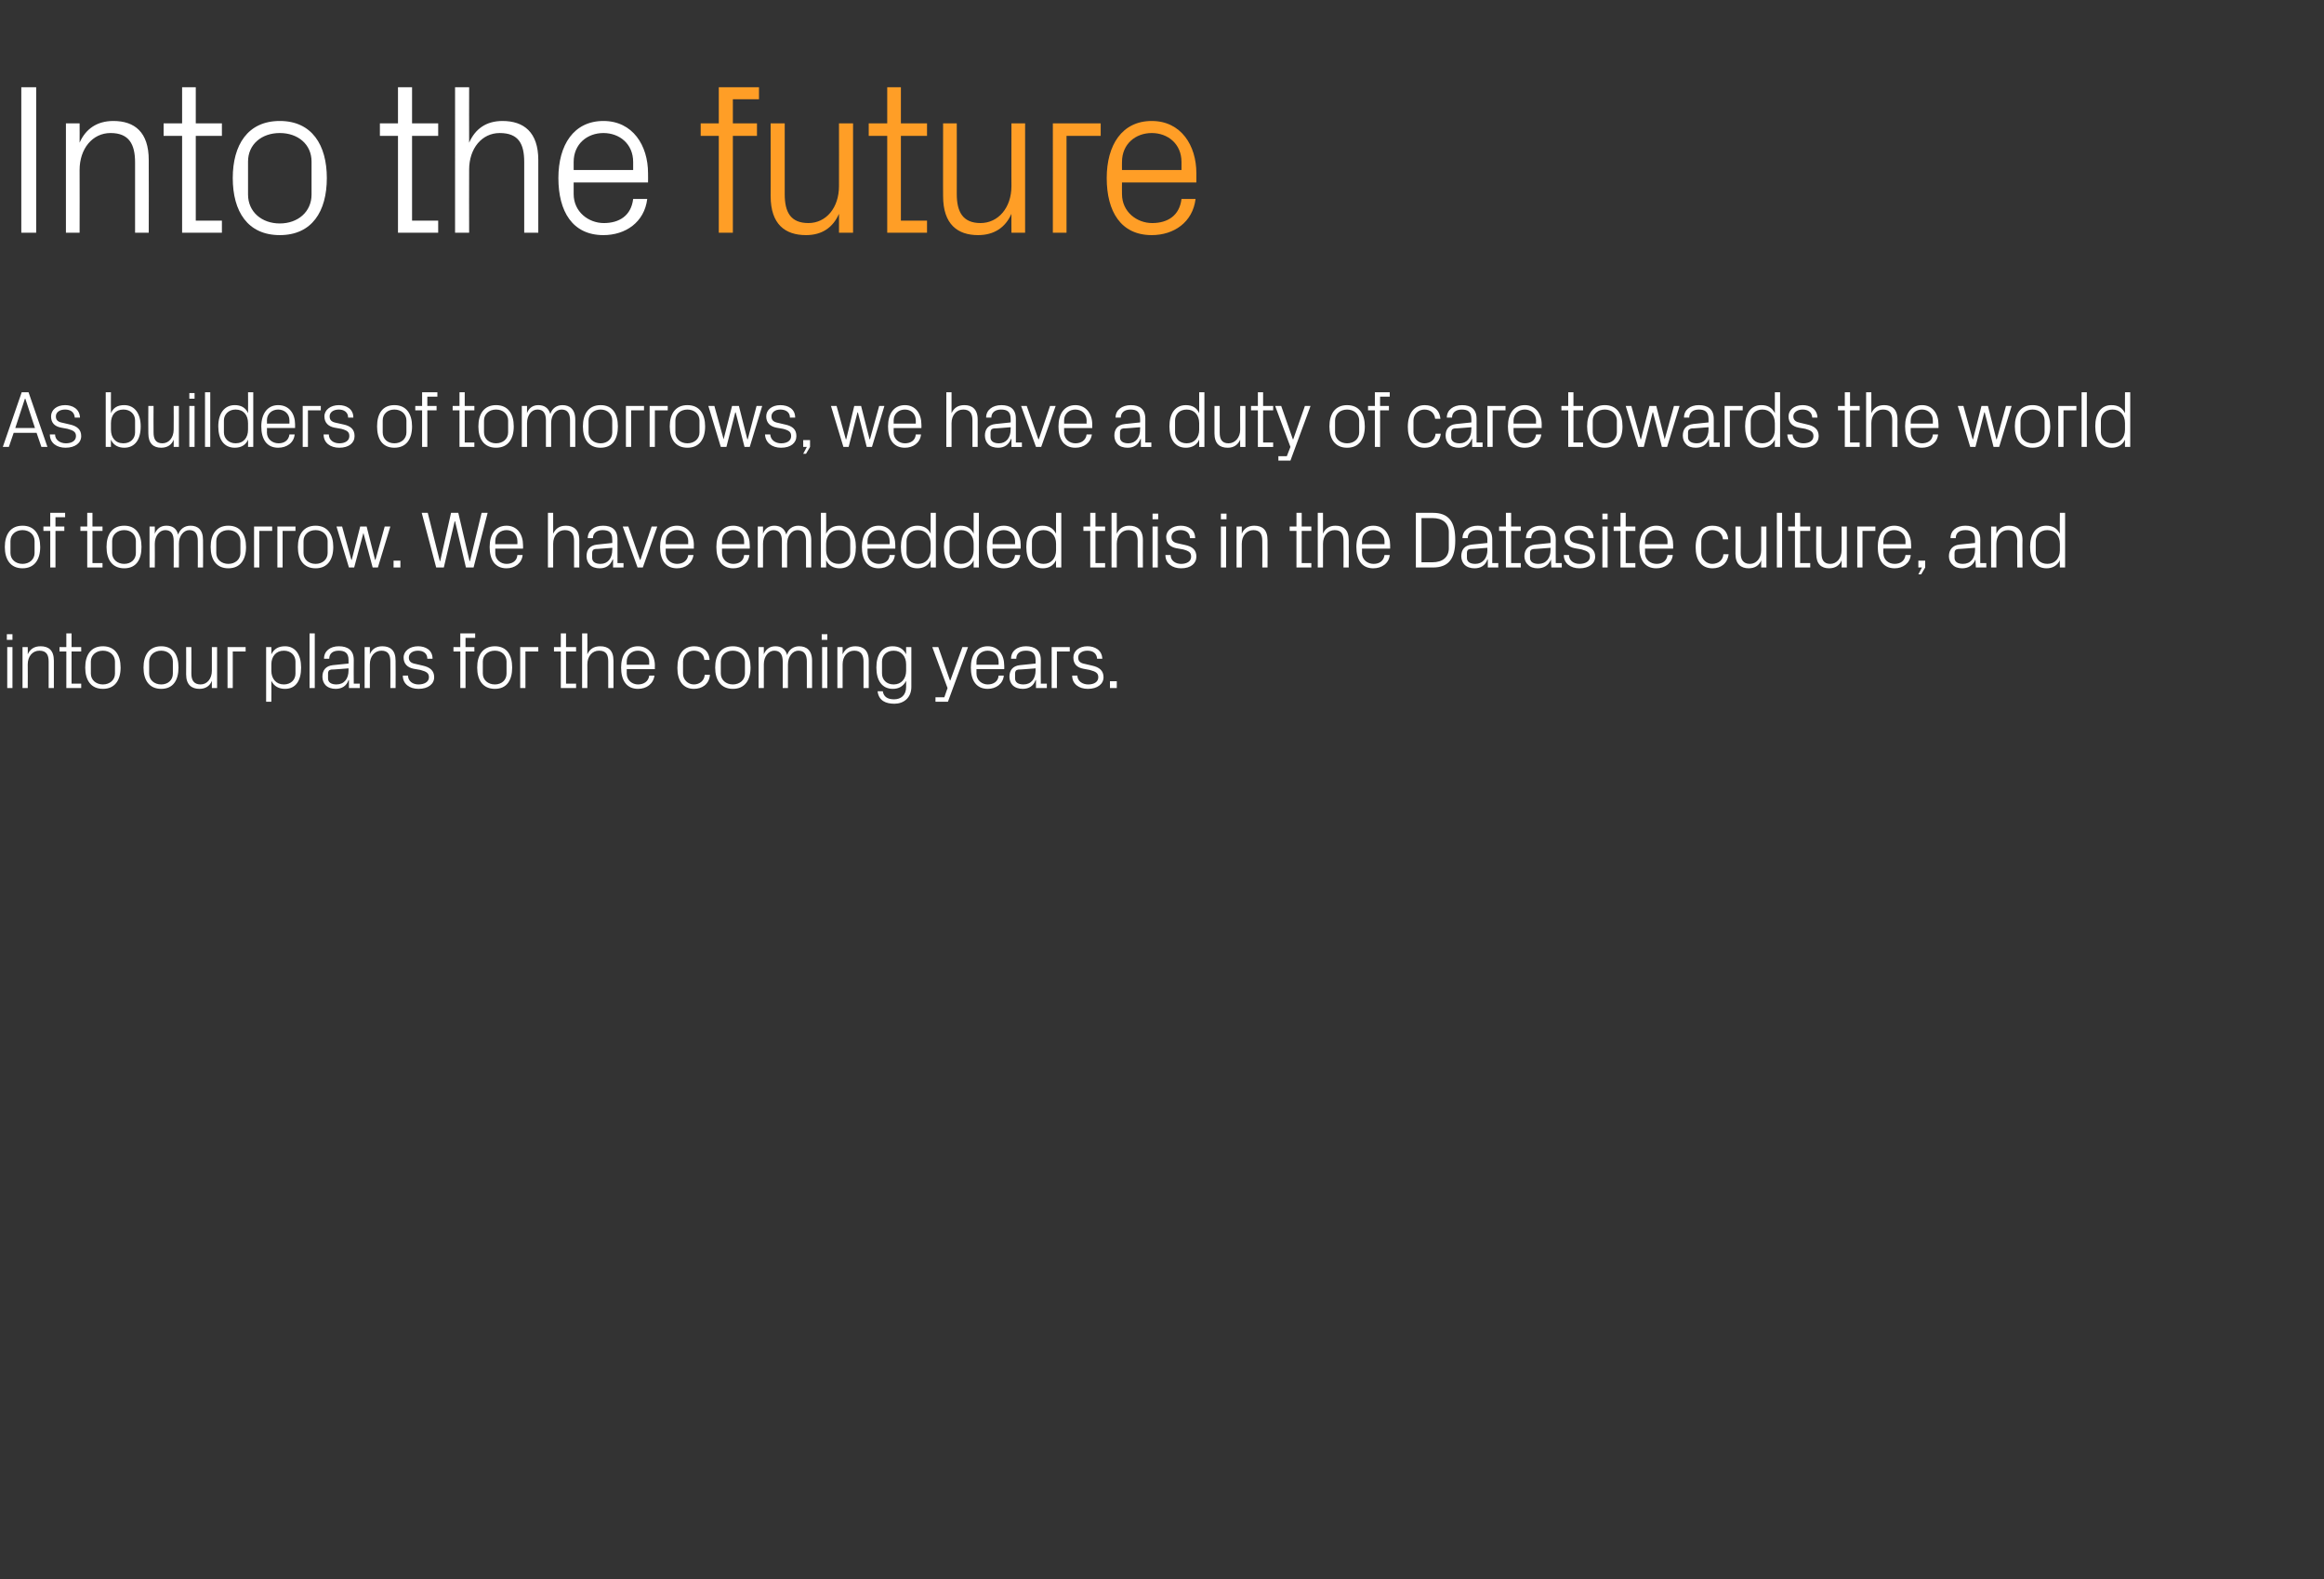 <?xml version="1.0" standalone="no"?><!DOCTYPE svg PUBLIC "-//W3C//DTD SVG 1.1//EN" "http://www.w3.org/Graphics/SVG/1.1/DTD/svg11.dtd"><svg xmlns="http://www.w3.org/2000/svg" version="1.1" width="578.1px" height="392.9px" viewBox="0 -15 578.1 392.9" style="top:-15px"><rect x="0" y="-15" width="578.1" height="392.9" fill="#333333" stroke="none"/><desc>Into the future As builders of tomorrows, we have a duty of care towards the world of tomorrow. We have embedded this...</desc><defs/><g id="Polygon44912"><path d="m1.8 156.2V146h1.3v10.2H1.8zm1.3-12H1.7v-1.4h1.4v1.4zm9 5.4c0-1.6-.5-2.7-2.3-2.7c-1.7 0-2.9 1.4-2.9 3.4c.04.05 0 5.9 0 5.9H5.6V146h1.3s.04 1.79 0 1.8c.6-1.3 1.6-2 3.2-2c2 0 3.3 1 3.3 3.6v6.8h-1.3v-6.6zm5.7 5.5h2.4v1.1h-3.7v-9.1h-1.7V146h1.7v-3.4h1.3v3.4h2.4v1.1h-2.4v8zm7.8-9.3c3 0 4.4 2.2 4.4 5.3c0 3.1-1.4 5.3-4.4 5.3c-3 0-4.4-2.2-4.4-5.3c0-3.1 1.4-5.3 4.4-5.3zm3 3.8c0-1.6-1.3-2.7-3-2.7c-1.7 0-3 1.1-3 2.7v3c0 1.6 1.3 2.7 3 2.7c1.7 0 3-1.1 3-2.7v-3zm11.5-3.8c3 0 4.3 2.2 4.3 5.3c0 3.1-1.3 5.3-4.3 5.3c-3 0-4.4-2.2-4.4-5.3c0-3.1 1.4-5.3 4.4-5.3zm2.9 3.8c0-1.6-1.2-2.7-2.9-2.7c-1.7 0-3 1.1-3 2.7v3c0 1.6 1.3 2.7 3 2.7c1.7 0 2.9-1.1 2.9-2.7v-3zm4.6 3c0 1.6.6 2.7 2.3 2.7c1.6 0 2.8-1.4 2.8-3.4c.02-.03 0-5.9 0-5.9h1.3v10.2h-1.3s.02-1.77 0-1.8c-.5 1.3-1.6 2-3.1 2c-1.9 0-3.3-1-3.3-3.6c.04.01 0-6.8 0-6.8h1.3s.04 6.59 0 6.6zm9-6.6h4.5v1.1h-3.2v9.1h-1.3V146zm10.9 5.9c0 2 1.2 3.4 3.1 3.4c1.8 0 2.9-1.2 2.9-2.7v-3c0-1.5-1.1-2.7-2.9-2.7c-1.9 0-3.1 1.4-3.1 3.4v1.6zm-1.3 7.7V146h1.3s.04 1.77 0 1.8c.7-1.4 1.8-2 3.4-2c2.6 0 4 2.1 4 5.3c0 3.2-1.3 5.3-4 5.3c-1.5 0-2.7-.6-3.4-2c.04.05 0 5.2 0 5.2h-1.3zm10.8-3.4v-13.6h1.3v13.6H77zm9.7-7c0-1.8-1-2.3-2.4-2.3c-1.5 0-2.4.7-2.4 2h-1.3c0-1.9 1.5-3.1 3.7-3.1c2.2 0 3.7 1 3.7 3.4c-.04.05 0 5.9 0 5.9h1.5v1.1h-2.7v-2s-.06.03-.1 0c-.5 1.5-1.7 2.2-3.2 2.2c-1 0-1.9-.3-2.5-.9c-.5-.5-.8-1.3-.8-2.1c0-1.6.8-2.7 2.6-2.9c.02.01 3.9-.4 3.9-.4c0 0-.02-.89 0-.9zm-4.3 2.4c-.6.1-.8.4-.8 1v1.2c0 1 .8 1.5 2.1 1.5c1.9 0 3-1.4 3-3.5c-.02-.03 0-.5 0-.5c0 0-4.26.35-4.3.3zm14.7-2c0-1.6-.5-2.7-2.2-2.7c-1.7 0-2.9 1.4-2.9 3.4c-.02.05 0 5.9 0 5.9h-1.3V146h1.3s-.02 1.79 0 1.8c.5-1.3 1.6-2 3.1-2c2 0 3.3 1 3.3 3.6c.04.01 0 6.8 0 6.8h-1.3s.04-6.55 0-6.6zm8 1c1.9.4 2.9 1.3 2.9 2.9c0 1.7-1.5 2.9-3.9 2.9c-2.2 0-3.9-1.2-3.9-3.3h1.3c0 1.4 1.2 2.2 2.6 2.2c1.4 0 2.6-.6 2.6-1.8c0-1-.6-1.4-2.1-1.8l-1.7-.3c-1.5-.3-2.5-1.2-2.5-2.8c0-1.6 1.5-2.8 3.6-2.8c1.8 0 3.6.9 3.6 3.1h-1.3c0-1.4-1.1-2-2.3-2c-1.4 0-2.3.7-2.3 1.7c0 1 .6 1.4 1.7 1.6l1.7.4zm10.7-4.6h2.2v1.1h-2.2v9.1h-1.3v-9.1h-1.7V146h1.7v-3.4h3.7v1.1h-2.4v2.3zm7.3-.2c3 0 4.3 2.2 4.3 5.3c0 3.1-1.3 5.3-4.3 5.3c-3 0-4.4-2.2-4.4-5.3c0-3.1 1.4-5.3 4.4-5.3zm2.9 3.8c0-1.6-1.2-2.7-2.9-2.7c-1.7 0-3 1.1-3 2.7v3c0 1.6 1.3 2.7 3 2.7c1.7 0 2.9-1.1 2.9-2.7v-3zm3.4-3.6h4.5v1.1h-3.2v9.1h-1.3V146zm11.4 9.1h2.5v1.1h-3.8v-9.1h-1.7V146h1.7v-3.4h1.3v3.4h2.5v1.1h-2.5v8zm10.5-5.5c0-1.7-.5-2.7-2.3-2.7c-1.7 0-2.9 1.4-2.9 3.4c.04.01 0 5.9 0 5.9h-1.3v-13.6h1.3s.04 5.19 0 5.2c.6-1.3 1.6-2 3.2-2c2 0 3.3 1 3.3 3.6v6.8h-1.3v-6.6zm10.2 0c0-1.7-1.3-2.7-2.8-2.7c-1.5 0-2.8 1-2.8 2.7v.8h5.6s-.04-.79 0-.8zm1.3 3.5c-.3 2.1-2 3.3-4.1 3.3c-2.9 0-4.2-2.2-4.2-5.3c0-3.1 1.4-5.3 4.2-5.3c2.7 0 4.2 2.2 4.2 4.8c-.04.05 0 .9 0 .9h-7v1.1c0 1.7 1.4 2.7 2.8 2.7c1.4 0 2.6-.7 2.8-2.2h1.3zm12.4-3.9c-.1-1.6-1.3-2.3-2.6-2.3c-1.4 0-2.7 1-2.7 2.7v3c0 1.5 1.2 2.7 2.7 2.7c1.4 0 2.6-.9 2.7-2.4h1.3c-.2 2.4-2 3.5-4 3.5c-2.8 0-4.1-2.2-4.1-5.2c0-3.3 1.4-5.4 4.2-5.4c2 0 3.7 1.1 3.8 3.4h-1.3zm7.1-3.4c3 0 4.4 2.2 4.4 5.3c0 3.1-1.4 5.3-4.4 5.3c-3 0-4.4-2.2-4.4-5.3c0-3.1 1.4-5.3 4.4-5.3zm3 3.8c0-1.6-1.3-2.7-3-2.7c-1.7 0-3 1.1-3 2.7v3c0 1.6 1.3 2.7 3 2.7c1.7 0 3-1.1 3-2.7v-3zm3.4-3.6h1.3v1.8c.5-1.2 1.4-2 2.9-2c1.3 0 2.5.6 2.9 2.2c.4-1.3 1.5-2.2 3-2.2c1.8 0 3.2 1 3.2 3.6v6.8h-1.3v-6.6c0-1.7-.6-2.7-2.1-2.7c-1.4 0-2.6 1.4-2.6 3.4v5.9h-1.3v-6.6c0-1.7-.6-2.7-2.1-2.7c-1.4 0-2.6 1.4-2.6 3.4v5.9h-1.3V146zm15.8 10.2V146h1.3v10.2h-1.3zm1.3-12h-1.4v-1.4h1.4v1.4zm9 5.4c0-1.6-.6-2.7-2.3-2.7c-1.7 0-2.9 1.4-2.9 3.4c.02.05 0 5.9 0 5.9h-1.3V146h1.3s.02 1.79 0 1.8c.6-1.3 1.6-2 3.2-2c1.9 0 3.3 1 3.3 3.6c-.02.01 0 6.8 0 6.8h-1.3s-.02-6.55 0-6.6zm11.9 6.3c0 2.8-2 4.2-4.2 4.2c-2.1 0-3.9-.7-4.2-3.1h1.3c.2 1.3 1.1 2 2.8 2c1.7 0 3-1 3-3.1v-1.5c-.7 1.4-1.9 2-3.3 2c-2.7 0-4.1-2.1-4.1-5.3c0-3.2 1.4-5.3 4-5.3c1.6 0 2.7.6 3.4 2c-.02-.03 0-1.8 0-1.8h1.3s-.02 9.91 0 9.9zm-1.3-5.6c0-2-1.2-3.4-3.1-3.4c-1.8 0-2.9 1.2-2.9 2.7v3c0 1.5 1.1 2.7 2.9 2.7c1.9 0 3.1-1.4 3.1-3.4v-1.6zm11 4l3-8.3h1.4l-5 13.6h-3.1v-1.1h2.2l.8-2.3l-3.8-10.2h1.5l2.9 8.3h.1zm12-4.7c0-1.7-1.2-2.7-2.7-2.7c-1.5 0-2.8 1-2.8 2.7c-.02.01 0 .8 0 .8h5.5s.04-.79 0-.8zm1.3 3.5c-.2 2.1-2 3.3-4 3.3c-2.9 0-4.2-2.2-4.2-5.3c0-3.1 1.4-5.3 4.2-5.3c2.7 0 4.1 2.2 4.1 4.8c.04.05 0 .9 0 .9h-6.9s-.02 1.11 0 1.1c0 1.7 1.4 2.7 2.8 2.7c1.4 0 2.6-.7 2.7-2.2h1.3zm7.9-3.9c0-1.8-1-2.3-2.4-2.3c-1.5 0-2.4.7-2.4 2h-1.3c0-1.9 1.5-3.1 3.7-3.1c2.2 0 3.7 1 3.7 3.4c-.04.05 0 5.9 0 5.9h1.5v1.1h-2.7v-2s-.06.03-.1 0c-.5 1.5-1.7 2.2-3.2 2.2c-1 0-1.9-.3-2.5-.9c-.5-.5-.8-1.3-.8-2.1c0-1.6.8-2.7 2.6-2.9c.02.01 3.9-.4 3.9-.4c0 0-.02-.89 0-.9zm-4.3 2.4c-.6.1-.8.4-.8 1v1.2c0 1 .8 1.5 2.1 1.5c1.9 0 3-1.4 3-3.5c-.02-.03 0-.5 0-.5c0 0-4.26.35-4.3.3zm8.3-5.6h4.5v1.1h-3.2v9.1h-1.3V146zm10 4.6c1.9.4 2.9 1.3 2.9 2.9c0 1.7-1.5 2.9-3.9 2.9c-2.2 0-3.9-1.2-3.9-3.3h1.3c0 1.4 1.3 2.2 2.7 2.2c1.4 0 2.5-.6 2.5-1.8c0-1-.6-1.4-2.1-1.8l-1.6-.3c-1.6-.3-2.5-1.2-2.5-2.8c0-1.6 1.4-2.8 3.5-2.8c1.8 0 3.6.9 3.7 3.1h-1.3c-.1-1.4-1.1-2-2.4-2c-1.4 0-2.3.7-2.3 1.7c0 1 .6 1.4 1.7 1.6l1.7.4zm6.2 5.6h-1.7v-1.7h1.7v1.7z" stroke="none" fill="#fff"/></g><g id="Polygon44911"><path d="m5.6 115.8c3 0 4.4 2.2 4.4 5.3c0 3.1-1.4 5.3-4.4 5.3c-3 0-4.4-2.2-4.4-5.3c0-3.1 1.4-5.3 4.4-5.3zm3 3.8c0-1.6-1.3-2.7-3-2.7c-1.7 0-3 1.1-3 2.7v3c0 1.6 1.3 2.7 3 2.7c1.7 0 3-1.1 3-2.7v-3zm5.2-3.6h2.2v1.1h-2.2v9.1h-1.3v-9.1h-1.7V116h1.7v-3.4h3.7v1.1h-2.4v2.3zm9.2 9.1h2.5v1.1h-3.8v-9.1H20V116h1.7v-3.4h1.3v3.4h2.5v1.1H23v8zm7.9-9.3c3 0 4.3 2.2 4.3 5.3c0 3.1-1.3 5.3-4.3 5.3c-3 0-4.4-2.2-4.4-5.3c0-3.1 1.4-5.3 4.4-5.3zm2.9 3.8c0-1.6-1.2-2.7-2.9-2.7c-1.7 0-3 1.1-3 2.7v3c0 1.6 1.3 2.7 3 2.7c1.7 0 2.9-1.1 2.9-2.7v-3zm3.4-3.6h1.3s.04 1.79 0 1.8c.5-1.2 1.4-2 2.9-2c1.4 0 2.5.6 2.9 2.2c.5-1.3 1.5-2.2 3.1-2.2c1.8 0 3.1 1 3.1 3.6c.04.01 0 6.8 0 6.8h-1.3s.04-6.61 0-6.6c0-1.7-.6-2.7-2.1-2.7c-1.4 0-2.6 1.4-2.6 3.4c.04.01 0 5.9 0 5.9h-1.3s.04-6.61 0-6.6c0-1.7-.6-2.7-2.1-2.7c-1.4 0-2.6 1.4-2.6 3.4c.04.01 0 5.9 0 5.9h-1.3V116zm19.6-.2c3 0 4.4 2.2 4.4 5.3c0 3.1-1.4 5.3-4.4 5.3c-3 0-4.4-2.2-4.4-5.3c0-3.1 1.4-5.3 4.4-5.3zm3 3.8c0-1.6-1.3-2.7-3-2.7c-1.7 0-3 1.1-3 2.7v3c0 1.6 1.3 2.7 3 2.7c1.7 0 3-1.1 3-2.7v-3zm3.4-3.6h4.5v1.1h-3.2v9.1h-1.3V116zm5.8 0h4.5v1.1h-3.2v9.1H69V116zm9.5-.2c3 0 4.4 2.2 4.4 5.3c0 3.1-1.4 5.3-4.4 5.3c-3 0-4.4-2.2-4.4-5.3c0-3.1 1.4-5.3 4.4-5.3zm3 3.8c0-1.6-1.3-2.7-3-2.7c-1.7 0-3 1.1-3 2.7v3c0 1.6 1.3 2.7 3 2.7c1.7 0 3-1.1 3-2.7v-3zm6 4.7l2.1-8.3h1.6l2.1 8.3h.1l2.3-8.3h1.4L94 126.2h-1.3l-2.3-8.6l-2.3 8.6h-1.3L83.7 116h1.4l2.3 8.3h.1zm12.1 1.9h-1.7v-1.7h1.7v1.7zm9.9-1.6l2.7-12h1.8l2.8 12h.1l2.9-12h1.5l-3.5 13.6h-1.9l-2.7-11.5h-.1l-2.7 11.5h-1.9l-3.6-13.6h1.5l3 12h.1zm19.2-5c0-1.7-1.2-2.7-2.7-2.7c-1.5 0-2.8 1-2.8 2.7c-.02.01 0 .8 0 .8h5.5s.04-.79 0-.8zm1.3 3.5c-.2 2.1-2 3.3-4 3.3c-2.9 0-4.2-2.2-4.2-5.3c0-3.1 1.4-5.3 4.2-5.3c2.7 0 4.1 2.2 4.1 4.8c.04.05 0 .9 0 .9h-6.9s-.02 1.11 0 1.1c0 1.7 1.4 2.7 2.8 2.7c1.4 0 2.6-.7 2.7-2.2h1.3zm12.8-3.5c0-1.7-.6-2.7-2.3-2.7c-1.7 0-2.9 1.4-2.9 3.4c.02.01 0 5.9 0 5.9h-1.3v-13.6h1.3s.02 5.19 0 5.2c.6-1.3 1.6-2 3.2-2c1.9 0 3.3 1 3.3 3.6c-.02.01 0 6.8 0 6.8h-1.3s-.02-6.59 0-6.6zm9.5-.4c0-1.8-.9-2.3-2.4-2.3c-1.4 0-2.4.7-2.4 2h-1.3c0-1.9 1.6-3.1 3.8-3.1c2.2 0 3.6 1 3.6 3.4c.02.05 0 5.9 0 5.9h1.5v1.1h-2.6v-2s-.1.03-.1 0c-.6 1.5-1.7 2.2-3.2 2.2c-1 0-2-.3-2.5-.9c-.5-.5-.8-1.3-.8-2.1c0-1.6.8-2.7 2.6-2.9l3.8-.4s.04-.89 0-.9zm-4.2 2.4c-.6.1-.8.4-.8 1v1.2c0 1 .8 1.5 2.1 1.5c1.8 0 2.9-1.4 2.9-3.5c.04-.03 0-.5 0-.5c0 0-4.2.35-4.2.3zm11.2 2.7l2.8-8.3h1.4l-3.6 10.2h-1.3l-3.7-10.2h1.4l2.9 8.3h.1zm11.9-4.7c0-1.7-1.3-2.7-2.8-2.7c-1.5 0-2.8 1-2.8 2.7v.8h5.6s-.04-.79 0-.8zm1.3 3.5c-.3 2.1-2 3.3-4.1 3.3c-2.9 0-4.2-2.2-4.2-5.3c0-3.1 1.4-5.3 4.2-5.3c2.7 0 4.2 2.2 4.2 4.8c-.04.05 0 .9 0 .9h-7v1.1c0 1.7 1.4 2.7 2.8 2.7c1.4 0 2.6-.7 2.8-2.2h1.3zm12.6-3.5c0-1.7-1.2-2.7-2.7-2.7c-1.5 0-2.8 1-2.8 2.7c-.02.01 0 .8 0 .8h5.5s.04-.79 0-.8zm1.3 3.5c-.2 2.1-2 3.3-4 3.3c-2.9 0-4.2-2.2-4.2-5.3c0-3.1 1.4-5.3 4.2-5.3c2.7 0 4.1 2.2 4.1 4.8c.04.05 0 .9 0 .9h-6.9s-.02 1.11 0 1.1c0 1.7 1.4 2.7 2.8 2.7c1.4 0 2.6-.7 2.7-2.2h1.3zm2.1-7.1h1.3s-.02 1.79 0 1.8c.4-1.2 1.4-2 2.8-2c1.4 0 2.5.6 3 2.2c.4-1.3 1.5-2.2 3-2.2c1.8 0 3.2 1 3.2 3.6c-.02.01 0 6.8 0 6.8h-1.3s-.02-6.61 0-6.6c0-1.7-.6-2.7-2.1-2.7c-1.5 0-2.6 1.4-2.6 3.4c-.02.01 0 5.9 0 5.9h-1.3s-.02-6.61 0-6.6c0-1.7-.6-2.7-2.1-2.7c-1.5 0-2.6 1.4-2.6 3.4c-.02.01 0 5.9 0 5.9h-1.3V116zm17 5.9c0 2 1.2 3.4 3.1 3.4c1.8 0 2.9-1.2 2.9-2.7v-3c0-1.5-1.1-2.7-2.9-2.7c-1.9 0-3.1 1.4-3.1 3.4v1.6zm-1.3 4.3v-13.6h1.3s.04 5.17 0 5.2c.7-1.4 1.8-2 3.4-2c2.6 0 4 2.1 4 5.3c0 3.2-1.3 5.3-4 5.3c-1.5 0-2.7-.6-3.4-2c.04.05 0 1.8 0 1.8h-1.3zm17.1-6.6c0-1.7-1.2-2.7-2.7-2.7c-1.5 0-2.8 1-2.8 2.7c-.02.01 0 .8 0 .8h5.5s.04-.79 0-.8zm1.3 3.5c-.2 2.1-2 3.3-4 3.3c-2.9 0-4.2-2.2-4.2-5.3c0-3.1 1.4-5.3 4.2-5.3c2.7 0 4.1 2.2 4.1 4.8c.04.05 0 .9 0 .9h-6.9s-.02 1.11 0 1.1c0 1.7 1.4 2.7 2.8 2.7c1.4 0 2.6-.7 2.7-2.2h1.3zm8.9-2.8c0-2-1.2-3.4-3.1-3.4c-1.8 0-2.9 1.2-2.9 2.7v3c0 1.5 1.1 2.7 2.9 2.7c1.9 0 3.1-1.4 3.1-3.4v-1.6zm0 5.9s.02-1.75 0-1.8c-.6 1.4-1.9 2-3.3 2c-2.7 0-4.1-2.1-4.1-5.3c0-3.2 1.4-5.3 4.1-5.3c1.5 0 2.7.6 3.3 2c.02-.03 0-5.2 0-5.2h1.3v13.6h-1.3zm10.7-5.9c0-2-1.2-3.4-3.1-3.4c-1.8 0-2.9 1.2-2.9 2.7v3c0 1.5 1.1 2.7 2.9 2.7c1.9 0 3.1-1.4 3.1-3.4v-1.6zm0 5.9s.02-1.75 0-1.8c-.6 1.4-1.9 2-3.3 2c-2.7 0-4.1-2.1-4.1-5.3c0-3.2 1.4-5.3 4.1-5.3c1.5 0 2.7.6 3.3 2c.02-.03 0-5.2 0-5.2h1.3v13.6h-1.3zm10.3-6.6c0-1.7-1.3-2.7-2.8-2.7c-1.5 0-2.8 1-2.8 2.7c.02.01 0 .8 0 .8h5.6s-.02-.79 0-.8zm1.3 3.5c-.3 2.1-2 3.3-4.1 3.3c-2.9 0-4.2-2.2-4.2-5.3c0-3.1 1.4-5.3 4.2-5.3c2.8 0 4.2 2.2 4.2 4.8c-.02.05 0 .9 0 .9h-7s.02 1.11 0 1.1c0 1.7 1.4 2.7 2.8 2.7c1.5 0 2.6-.7 2.8-2.2h1.3zm8.9-2.8c0-2-1.2-3.4-3.1-3.4c-1.8 0-2.9 1.2-2.9 2.7v3c0 1.5 1.1 2.7 2.9 2.7c1.9 0 3.1-1.4 3.1-3.4v-1.6zm0 5.9s-.04-1.75 0-1.8c-.7 1.4-1.9 2-3.3 2c-2.7 0-4.1-2.1-4.1-5.3c0-3.2 1.4-5.3 4-5.3c1.6 0 2.7.6 3.4 2c-.04-.03 0-5.2 0-5.2h1.3v13.6h-1.3zm9.8-1.1h2.4v1.1h-3.7v-9.1h-1.7V116h1.7v-3.4h1.3v3.4h2.4v1.1h-2.4v8zm10.5-5.5c0-1.7-.6-2.7-2.3-2.7c-1.7 0-2.9 1.4-2.9 3.4v5.9h-1.3v-13.6h1.3v5.2c.6-1.3 1.6-2 3.1-2c2 0 3.4 1 3.4 3.6c-.04.01 0 6.8 0 6.8H283s-.04-6.59 0-6.6zm3.7 6.6V116h1.3v10.2h-1.3zm1.4-12h-1.4v-1.4h1.4v1.4zm6.7 6.4c1.9.4 2.8 1.3 2.8 2.9c0 1.7-1.4 2.9-3.8 2.9c-2.2 0-3.9-1.2-3.9-3.3h1.3c0 1.4 1.2 2.2 2.6 2.2c1.4 0 2.5-.6 2.5-1.8c0-1-.5-1.4-2-1.8l-1.7-.3c-1.5-.3-2.5-1.2-2.5-2.8c0-1.6 1.5-2.8 3.6-2.8c1.8 0 3.6.9 3.6 3.1H296c0-1.4-1.1-2-2.3-2c-1.4 0-2.3.7-2.3 1.7c0 1 .6 1.4 1.6 1.6l1.8.4zm8.9 5.6V116h1.3v10.2h-1.3zm1.4-12h-1.4v-1.4h1.4v1.4zm8.9 5.4c0-1.6-.5-2.7-2.2-2.7c-1.7 0-2.9 1.4-2.9 3.4c-.02.05 0 5.9 0 5.9h-1.3V116h1.3s-.02 1.79 0 1.8c.5-1.3 1.6-2 3.1-2c2 0 3.3 1 3.3 3.6c.04.01 0 6.8 0 6.8H314s.04-6.55 0-6.6zm9.8 5.5h2.4v1.1h-3.7v-9.1h-1.7V116h1.7v-3.4h1.3v3.4h2.4v1.1h-2.4v8zm10.4-5.5c0-1.7-.5-2.7-2.2-2.7c-1.7 0-2.9 1.4-2.9 3.4c-.02.01 0 5.9 0 5.9h-1.3v-13.6h1.3s-.02 5.19 0 5.2c.5-1.3 1.6-2 3.1-2c2 0 3.3 1 3.3 3.6c.04.01 0 6.8 0 6.8h-1.3s.04-6.59 0-6.6zm10.2 0c0-1.7-1.3-2.7-2.8-2.7c-1.5 0-2.8 1-2.8 2.7c.04.01 0 .8 0 .8h5.6v-.8zm1.3 3.5c-.2 2.1-2 3.3-4.1 3.3c-2.9 0-4.2-2.2-4.2-5.3c0-3.1 1.5-5.3 4.2-5.3c2.8 0 4.2 2.2 4.2 4.8v.9h-7s.04 1.11 0 1.1c0 1.7 1.4 2.7 2.9 2.7c1.4 0 2.5-.7 2.7-2.2h1.3zm10.7-10.5c3.9 0 5.6 2.1 5.6 6.8c0 4.7-1.7 6.8-5.6 6.8h-4.2v-13.6h4.2zm-2.8 1.3v11h2.7c2.6 0 4.1-1.3 4.1-3.5v-4c0-2.2-1.5-3.5-4.1-3.5h-2.7zm16.4 5.3c0-1.8-1-2.3-2.5-2.3c-1.4 0-2.4.7-2.4 2h-1.3c0-1.9 1.6-3.1 3.8-3.1c2.2 0 3.6 1 3.6 3.4c.03.05 0 5.9 0 5.9h1.5v1.1h-2.6v-2s-.09.03-.1 0c-.5 1.5-1.7 2.2-3.2 2.2c-1 0-1.9-.3-2.5-.9c-.5-.5-.8-1.3-.8-2.1c0-1.6.8-2.7 2.6-2.9l3.9-.4s-.05-.89 0-.9zm-4.3 2.4c-.6.1-.8.4-.8 1v1.2c0 1 .8 1.5 2.1 1.5c1.8 0 3-1.4 3-3.5c-.05-.03 0-.5 0-.5c0 0-4.29.35-4.3.3zm10.2 3.5h2.4v1.1h-3.7v-9.1h-1.7V116h1.7v-3.4h1.3v3.4h2.4v1.1h-2.4v8zm9.8-5.9c0-1.8-1-2.3-2.4-2.3c-1.5 0-2.4.7-2.4 2h-1.3c0-1.9 1.5-3.1 3.7-3.1c2.2 0 3.7 1 3.7 3.4c-.03.05 0 5.9 0 5.9h1.5v1.1h-2.6l-.1-2s-.05.03 0 0c-.6 1.5-1.8 2.2-3.3 2.2c-1 0-1.9-.3-2.4-.9c-.6-.5-.9-1.3-.9-2.1c0-1.6.9-2.7 2.6-2.9c.03.01 3.9-.4 3.9-.4c0 0-.01-.89 0-.9zm-4.2 2.4c-.7.1-.9.4-.9 1v1.2c0 1 .8 1.5 2.1 1.5c1.9 0 3-1.4 3-3.5v-.5s-4.25.35-4.2.3zm12.4-1c1.9.4 2.9 1.3 2.9 2.9c0 1.7-1.5 2.9-3.9 2.9c-2.2 0-3.9-1.2-3.9-3.3h1.3c0 1.4 1.2 2.2 2.6 2.2c1.4 0 2.6-.6 2.6-1.8c0-1-.6-1.4-2.1-1.8l-1.7-.3c-1.5-.3-2.5-1.2-2.5-2.8c0-1.6 1.5-2.8 3.6-2.8c1.8 0 3.6.9 3.6 3.1h-1.3c0-1.4-1.1-2-2.3-2c-1.4 0-2.3.7-2.3 1.7c0 1 .6 1.4 1.7 1.6l1.7.4zm4.7 5.6V116h1.3v10.2h-1.3zm1.3-12h-1.3v-1.4h1.3v1.4zm4.5 10.9h2.4v1.1h-3.7v-9.1h-1.7V116h1.7v-3.4h1.3v3.4h2.4v1.1h-2.4v8zm10.4-5.5c0-1.7-1.3-2.7-2.8-2.7c-1.5 0-2.8 1-2.8 2.7c.03.01 0 .8 0 .8h5.6v-.8zm1.3 3.5c-.2 2.1-2 3.3-4.1 3.3c-2.9 0-4.2-2.2-4.2-5.3c0-3.1 1.5-5.3 4.2-5.3c2.8 0 4.2 2.2 4.2 4.8c-.01.05 0 .9 0 .9h-7s.03 1.11 0 1.1c0 1.7 1.4 2.7 2.9 2.7c1.4 0 2.5-.7 2.7-2.2h1.3zm12.5-3.9c-.2-1.6-1.3-2.3-2.7-2.3c-1.3 0-2.7 1-2.7 2.7v3c0 1.5 1.3 2.7 2.7 2.7c1.5 0 2.7-.9 2.8-2.4h1.3c-.3 2.4-2 3.5-4 3.5c-2.9 0-4.2-2.2-4.2-5.2c0-3.3 1.5-5.4 4.2-5.4c2.1 0 3.7 1.1 3.9 3.4h-1.3zm4.4 3.4c0 1.6.6 2.7 2.3 2.7c1.6 0 2.8-1.4 2.8-3.4V116h1.3v10.2h-1.3s.01-1.77 0-1.8c-.5 1.3-1.6 2-3.1 2c-1.9 0-3.3-1-3.3-3.6c.03.01 0-6.8 0-6.8h1.3s.03 6.59 0 6.6zm9 3.6v-13.6h1.3v13.6H442zm5.8-1.1h2.5v1.1h-3.8v-9.1h-1.7V116h1.7v-3.4h1.3v3.4h2.5v1.1h-2.5v8zm5.3-2.5c0 1.6.5 2.7 2.2 2.7c1.6 0 2.8-1.4 2.8-3.4c.03-.03 0-5.9 0-5.9h1.3v10.2h-1.3s.03-1.77 0-1.8c-.5 1.3-1.6 2-3.1 2c-1.9 0-3.2-1-3.2-3.6c-.05.01 0-6.8 0-6.8h1.3s-.05 6.59 0 6.6zm8.9-6.6h4.5v1.1h-3.2v9.1H462V116zm12 3.6c0-1.7-1.3-2.7-2.8-2.7c-1.5 0-2.7 1-2.7 2.7c-.05.01 0 .8 0 .8h5.5v-.8zm1.3 3.5c-.2 2.1-2 3.3-4 3.3c-2.9 0-4.2-2.2-4.2-5.3c0-3.1 1.4-5.3 4.1-5.3c2.8 0 4.2 2.2 4.2 4.8c.01.05 0 .9 0 .9h-6.9s-.05 1.11 0 1.1c0 1.7 1.3 2.7 2.8 2.7c1.4 0 2.5-.7 2.7-2.2h1.3zm3.6 3.1l-1 1.7h-.7l.9-1.7h-.9v-1.7h1.7v1.7zm12.4-7c0-1.8-1-2.3-2.4-2.3c-1.5 0-2.4.7-2.4 2h-1.3c0-1.9 1.5-3.1 3.7-3.1c2.2 0 3.7 1 3.7 3.4c-.03.05 0 5.9 0 5.9h1.5v1.1h-2.6l-.1-2s-.05.03 0 0c-.6 1.5-1.8 2.2-3.3 2.2c-1 0-1.9-.3-2.4-.9c-.6-.5-.9-1.3-.9-2.1c0-1.6.9-2.7 2.6-2.9c.03.01 3.9-.4 3.9-.4c0 0-.01-.89 0-.9zm-4.2 2.4c-.7.1-.9.4-.9 1v1.2c0 1 .8 1.5 2.1 1.5c1.9 0 3-1.4 3-3.5v-.5s-4.25.35-4.2.3zm14.7-2c0-1.6-.6-2.7-2.3-2.7c-1.7 0-2.9 1.4-2.9 3.4v5.9h-1.3V116h1.3s-.01 1.79 0 1.8c.6-1.3 1.6-2 3.1-2c2 0 3.4 1 3.4 3.6c-.05.01 0 6.8 0 6.8h-1.3s-.05-6.55 0-6.6zm10.6.7c0-2-1.2-3.4-3.1-3.4c-1.8 0-2.9 1.2-2.9 2.7v3c0 1.5 1.1 2.7 2.9 2.7c1.9 0 3.1-1.4 3.1-3.4v-1.6zm0 5.9s-.05-1.75 0-1.8c-.7 1.4-1.9 2-3.3 2c-2.7 0-4.1-2.1-4.1-5.3c0-3.2 1.4-5.3 4-5.3c1.6 0 2.7.6 3.4 2c-.05-.03 0-5.2 0-5.2h1.3v13.6h-1.3z" stroke="none" fill="#fff"/></g><g id="Polygon44910"><path d="m9.1 92.7H3.4l-1.2 3.5H.7l4.7-13.6h1.7l4.7 13.6h-1.5l-1.2-3.5zm-2.9-8.5l-2.4 7.3h4.9l-2.4-7.3h-.1zm11.1 6.4c1.9.4 2.9 1.3 2.9 2.9c0 1.7-1.5 2.9-3.9 2.9c-2.2 0-3.9-1.2-3.9-3.3h1.3c0 1.4 1.3 2.2 2.7 2.2c1.4 0 2.5-.6 2.5-1.8c0-1-.6-1.4-2.1-1.8l-1.6-.3c-1.6-.3-2.5-1.2-2.5-2.8c0-1.6 1.4-2.8 3.5-2.8c1.8 0 3.6.9 3.7 3.1h-1.3c-.1-1.4-1.1-2-2.4-2c-1.4 0-2.3.7-2.3 1.7c0 1 .6 1.4 1.7 1.6l1.7.4zm10.3 1.3c0 2 1.1 3.4 3.1 3.4c1.8 0 2.9-1.2 2.9-2.7v-3c0-1.5-1.1-2.7-2.9-2.7c-2 0-3.1 1.4-3.1 3.4v1.6zm-1.3 4.3V82.6h1.3s-.04 5.17 0 5.2c.6-1.4 1.7-2 3.3-2c2.6 0 4.1 2.1 4.1 5.3c0 3.2-1.4 5.3-4.1 5.3c-1.4 0-2.7-.6-3.3-2c-.04.05 0 1.8 0 1.8h-1.3zm11.9-3.6c0 1.6.5 2.7 2.2 2.7c1.6 0 2.8-1.4 2.8-3.4c.04-.03 0-5.9 0-5.9h1.3v10.2h-1.3s.04-1.77 0-1.8c-.5 1.3-1.6 2-3.1 2c-1.9 0-3.2-1-3.2-3.6c-.04.01 0-6.8 0-6.8h1.3s-.04 6.59 0 6.6zm8.9 3.6V86h1.3v10.2h-1.3zm1.3-12h-1.3v-1.4h1.3v1.4zm2.6 12V82.6h1.3v13.6H51zm10.7-5.9c0-2-1.1-3.4-3.1-3.4c-1.7 0-2.9 1.2-2.9 2.7v3c0 1.5 1.2 2.7 2.9 2.7c2 0 3.1-1.4 3.1-3.4v-1.6zm0 5.9s.04-1.75 0-1.8c-.6 1.4-1.8 2-3.3 2c-2.7 0-4.1-2.1-4.1-5.3c0-3.2 1.5-5.3 4.1-5.3c1.5 0 2.7.6 3.3 2c.04-.03 0-5.2 0-5.2h1.3v13.6h-1.3zM72 89.6c0-1.7-1.3-2.7-2.8-2.7c-1.5 0-2.8 1-2.8 2.7c.04.01 0 .8 0 .8h5.6v-.8zm1.3 3.5c-.2 2.1-2 3.3-4.1 3.3c-2.9 0-4.2-2.2-4.2-5.3c0-3.1 1.5-5.3 4.2-5.3c2.8 0 4.2 2.2 4.2 4.8v.9h-7s.04 1.11 0 1.1c0 1.7 1.4 2.7 2.9 2.7c1.4 0 2.5-.7 2.7-2.2h1.3zm2-7.1h4.5v1.1h-3.2v9.1h-1.3V86zm10.1 4.6c1.9.4 2.8 1.3 2.8 2.9c0 1.7-1.4 2.9-3.8 2.9c-2.2 0-3.9-1.2-3.9-3.3h1.3c0 1.4 1.2 2.2 2.6 2.2c1.4 0 2.5-.6 2.5-1.8c0-1-.5-1.4-2-1.8l-1.7-.3c-1.5-.3-2.5-1.2-2.5-2.8c0-1.6 1.5-2.8 3.6-2.8c1.8 0 3.6.9 3.6 3.1h-1.3c0-1.4-1.1-2-2.3-2c-1.4 0-2.3.7-2.3 1.7c0 1 .6 1.4 1.6 1.6l1.8.4zm12.7-4.8c3 0 4.4 2.2 4.4 5.3c0 3.1-1.4 5.3-4.4 5.3c-3 0-4.3-2.2-4.3-5.3c0-3.1 1.3-5.3 4.3-5.3zm3 3.8c0-1.6-1.3-2.7-3-2.7c-1.7 0-2.9 1.1-2.9 2.7v3c0 1.6 1.2 2.7 2.9 2.7c1.7 0 3-1.1 3-2.7v-3zm5.2-3.6h2.3v1.1h-2.3v9.1H105v-9.1h-1.7V86h1.7v-3.4h3.8v1.1h-2.5v2.3zm9.3 9.1h2.4v1.1h-3.7v-9.1h-1.7V86h1.7v-3.4h1.3v3.4h2.4v1.1h-2.4v8zm7.8-9.3c3 0 4.4 2.2 4.4 5.3c0 3.1-1.4 5.3-4.4 5.3c-3 0-4.4-2.2-4.4-5.3c0-3.1 1.4-5.3 4.4-5.3zm3 3.8c0-1.6-1.3-2.7-3-2.7c-1.7 0-3 1.1-3 2.7v3c0 1.6 1.3 2.7 3 2.7c1.7 0 3-1.1 3-2.7v-3zm3.4-3.6h1.3s-.02 1.79 0 1.8c.4-1.2 1.4-2 2.8-2c1.4 0 2.5.6 3 2.2c.4-1.3 1.5-2.2 3-2.2c1.8 0 3.2 1 3.2 3.6c-.02.01 0 6.8 0 6.8h-1.3s-.02-6.61 0-6.6c0-1.7-.6-2.7-2.1-2.7c-1.5 0-2.6 1.4-2.6 3.4c-.02.01 0 5.9 0 5.9h-1.3s-.02-6.61 0-6.6c0-1.7-.6-2.7-2.1-2.7c-1.5 0-2.6 1.4-2.6 3.4c-.02.01 0 5.9 0 5.9h-1.3V86zm19.6-.2c3 0 4.3 2.2 4.3 5.3c0 3.1-1.3 5.3-4.3 5.3c-3 0-4.4-2.2-4.4-5.3c0-3.1 1.4-5.3 4.4-5.3zm2.9 3.8c0-1.6-1.2-2.7-2.9-2.7c-1.7 0-3 1.1-3 2.7v3c0 1.6 1.3 2.7 3 2.7c1.7 0 2.9-1.1 2.9-2.7v-3zm3.4-3.6h4.5v1.1H157v9.1h-1.3V86zm5.9 0h4.5v1.1h-3.2v9.1h-1.3V86zm9.4-.2c3 0 4.4 2.2 4.4 5.3c0 3.1-1.4 5.3-4.4 5.3c-3 0-4.4-2.2-4.4-5.3c0-3.1 1.4-5.3 4.4-5.3zm3 3.8c0-1.6-1.3-2.7-3-2.7c-1.7 0-3 1.1-3 2.7v3c0 1.6 1.3 2.7 3 2.7c1.7 0 3-1.1 3-2.7v-3zm6 4.7l2.1-8.3h1.7l2.1 8.3h.1l2.2-8.3h1.4l-3.1 10.2h-1.3l-2.2-8.6h-.1l-2.2 8.6h-1.4L176.2 86h1.5l2.3 8.3zm15.2-3.7c2 .4 2.9 1.3 2.9 2.9c0 1.7-1.4 2.9-3.8 2.9c-2.2 0-3.9-1.2-4-3.3h1.3c.1 1.4 1.3 2.2 2.7 2.2c1.4 0 2.5-.6 2.5-1.8c0-1-.5-1.4-2-1.8l-1.7-.3c-1.5-.3-2.5-1.2-2.5-2.8c0-1.6 1.4-2.8 3.5-2.8c1.9 0 3.7.9 3.7 3.1h-1.3c0-1.4-1.1-2-2.4-2c-1.3 0-2.2.7-2.2 1.7c0 1 .6 1.4 1.6 1.6l1.7.4zm6.3 5.6l-1 1.7h-.7l.9-1.7h-.9v-1.7h1.7v1.7zm9-1.9l2-8.3h1.7l2.1 8.3h.1l2.3-8.3h1.3l-3.1 10.2h-1.3l-2.2-8.6h-.1l-2.2 8.6h-1.3L206.7 86h1.4l2.3 8.3h.1zm17.3-4.7c0-1.7-1.2-2.7-2.7-2.7c-1.5 0-2.8 1-2.8 2.7c-.02.01 0 .8 0 .8h5.5s.04-.79 0-.8zm1.3 3.5c-.2 2.1-2 3.3-4 3.3c-2.9 0-4.2-2.2-4.2-5.3c0-3.1 1.4-5.3 4.2-5.3c2.7 0 4.1 2.2 4.1 4.8c.04.05 0 .9 0 .9h-6.9s-.02 1.11 0 1.1c0 1.7 1.4 2.7 2.8 2.7c1.4 0 2.6-.7 2.7-2.2h1.3zm12.8-3.5c0-1.7-.6-2.7-2.3-2.7c-1.7 0-2.9 1.4-2.9 3.4c.02.01 0 5.9 0 5.9h-1.3V82.6h1.3s.02 5.19 0 5.2c.6-1.3 1.6-2 3.2-2c1.9 0 3.3 1 3.3 3.6c-.02.01 0 6.8 0 6.8h-1.3s-.02-6.59 0-6.6zm9.5-.4c0-1.8-.9-2.3-2.4-2.3c-1.4 0-2.4.7-2.4 2h-1.3c0-1.9 1.6-3.1 3.8-3.1c2.2 0 3.6 1 3.6 3.4c.02.05 0 5.9 0 5.9h1.5v1.1h-2.6v-2s-.1.03-.1 0c-.6 1.5-1.7 2.2-3.2 2.2c-1 0-2-.3-2.5-.9c-.5-.5-.8-1.3-.8-2.1c0-1.6.8-2.7 2.6-2.9l3.8-.4s.04-.89 0-.9zm-4.2 2.4c-.6.1-.8.4-.8 1v1.2c0 1 .8 1.5 2.1 1.5c1.8 0 2.9-1.4 2.9-3.5c.04-.03 0-.5 0-.5c0 0-4.2.35-4.2.3zm11.2 2.7l2.8-8.3h1.4L259 96.2h-1.3L254 86h1.4l2.9 8.3h.1zm11.9-4.7c0-1.7-1.3-2.7-2.8-2.7c-1.5 0-2.8 1-2.8 2.7v.8h5.6s-.04-.79 0-.8zm1.3 3.5c-.3 2.1-2 3.3-4.1 3.3c-2.9 0-4.2-2.2-4.2-5.3c0-3.1 1.4-5.3 4.2-5.3c2.7 0 4.2 2.2 4.2 4.8c-.04.05 0 .9 0 .9h-7v1.1c0 1.7 1.4 2.7 2.8 2.7c1.4 0 2.6-.7 2.8-2.2h1.3zm12-3.9c0-1.8-.9-2.3-2.4-2.3c-1.4 0-2.4.7-2.4 2h-1.3c0-1.9 1.6-3.1 3.8-3.1c2.2 0 3.6 1 3.6 3.4c.02.05 0 5.9 0 5.9h1.5v1.1h-2.6v-2s-.1.03-.1 0c-.6 1.5-1.7 2.2-3.2 2.2c-1 0-2-.3-2.5-.9c-.5-.5-.8-1.3-.8-2.1c0-1.6.8-2.7 2.6-2.9l3.8-.4s.04-.89 0-.9zm-4.2 2.4c-.6.1-.8.4-.8 1v1.2c0 1 .8 1.5 2.1 1.5c1.8 0 2.9-1.4 2.9-3.5c.04-.03 0-.5 0-.5c0 0-4.2.35-4.2.3zm18.9-1.3c0-2-1.2-3.4-3.1-3.4c-1.8 0-2.9 1.2-2.9 2.7v3c0 1.5 1.1 2.7 2.9 2.7c1.9 0 3.1-1.4 3.1-3.4v-1.6zm0 5.9s.02-1.75 0-1.8c-.6 1.4-1.9 2-3.3 2c-2.7 0-4.1-2.1-4.1-5.3c0-3.2 1.4-5.3 4.1-5.3c1.5 0 2.7.6 3.3 2c.02-.03 0-5.2 0-5.2h1.3v13.6h-1.3zm5.1-3.6c0 1.6.5 2.7 2.2 2.7c1.6 0 2.9-1.4 2.9-3.4c-.04-.03 0-5.9 0-5.9h1.3v10.2h-1.3s-.04-1.77 0-1.8c-.6 1.3-1.6 2-3.1 2c-2 0-3.3-1-3.3-3.6c-.02.01 0-6.8 0-6.8h1.3s-.02 6.59 0 6.6zm10.8 2.5h2.5v1.1h-3.8v-9.1h-1.7V86h1.7v-3.4h1.3v3.4h2.5v1.1h-2.5v8zm7.5-.8l2.9-8.3h1.4l-5 13.6h-3v-1.1h2.1l.9-2.3l-3.8-10.2h1.5l2.9 8.3h.1zm13.4-8.5c3 0 4.4 2.2 4.4 5.3c0 3.1-1.4 5.3-4.4 5.3c-3 0-4.4-2.2-4.4-5.3c0-3.1 1.4-5.3 4.4-5.3zm3 3.8c0-1.6-1.3-2.7-3-2.7c-1.7 0-3 1.1-3 2.7v3c0 1.6 1.3 2.7 3 2.7c1.7 0 3-1.1 3-2.7v-3zm5.2-3.6h2.2v1.1h-2.2v9.1H342v-9.1h-1.7V86h1.7v-3.4h3.7v1.1h-2.4v2.3zm13.7 3.2c-.2-1.6-1.3-2.3-2.7-2.3c-1.3 0-2.7 1-2.7 2.7v3c0 1.5 1.3 2.7 2.7 2.7c1.5 0 2.7-.9 2.8-2.4h1.3c-.3 2.4-2 3.5-4 3.5c-2.9 0-4.2-2.2-4.2-5.2c0-3.3 1.5-5.4 4.2-5.4c2.1 0 3.7 1.1 3.9 3.4H357zm9 0c0-1.8-.9-2.3-2.4-2.3c-1.4 0-2.4.7-2.4 2h-1.3c0-1.9 1.6-3.1 3.8-3.1c2.2 0 3.6 1 3.6 3.4c.02.05 0 5.9 0 5.9h1.5v1.1h-2.6v-2s-.1.03-.1 0c-.6 1.5-1.7 2.2-3.2 2.2c-1 0-2-.3-2.5-.9c-.5-.5-.8-1.3-.8-2.1c0-1.6.8-2.7 2.6-2.9l3.8-.4s.04-.89 0-.9zm-4.2 2.4c-.6.1-.8.4-.8 1v1.2c0 1 .8 1.5 2.1 1.5c1.8 0 2.9-1.4 2.9-3.5c.04-.03 0-.5 0-.5c0 0-4.2.35-4.2.3zM370 86h4.5v1.1h-3.2v9.1H370V86zm12.1 3.6c0-1.7-1.3-2.7-2.8-2.7c-1.5 0-2.8 1-2.8 2.7v.8h5.6s-.04-.79 0-.8zm1.3 3.5c-.3 2.1-2 3.3-4.1 3.3c-2.9 0-4.2-2.2-4.2-5.3c0-3.1 1.4-5.3 4.2-5.3c2.7 0 4.2 2.2 4.2 4.8c-.04.05 0 .9 0 .9h-7v1.1c0 1.7 1.4 2.7 2.8 2.7c1.4 0 2.6-.7 2.8-2.2h1.3zm8 2h2.4v1.1h-3.7v-9.1h-1.7V86h1.7v-3.4h1.3v3.4h2.4v1.1h-2.4v8zm7.8-9.3c3 0 4.4 2.2 4.4 5.3c0 3.1-1.4 5.3-4.4 5.3c-3 0-4.4-2.2-4.4-5.3c0-3.1 1.4-5.3 4.4-5.3zm3 3.8c0-1.6-1.3-2.7-3-2.7c-1.7 0-3 1.1-3 2.7v3c0 1.6 1.3 2.7 3 2.7c1.7 0 3-1.1 3-2.7v-3zm6 4.7l2.1-8.3h1.7l2.1 8.3l2.3-8.3h1.4l-3.1 10.2h-1.3l-2.2-8.6h-.1l-2.2 8.6h-1.4L404.4 86h1.4l2.3 8.3h.1zm16.8-5.1c0-1.8-1-2.3-2.4-2.3c-1.4 0-2.4.7-2.4 2h-1.3c0-1.9 1.5-3.1 3.7-3.1c2.2 0 3.7 1 3.7 3.4v5.9h1.5v1.1h-2.6l-.1-2s-.02.03 0 0c-.6 1.5-1.7 2.2-3.3 2.2c-1 0-1.9-.3-2.4-.9c-.5-.5-.8-1.3-.8-2.1c0-1.6.8-2.7 2.6-2.9l3.8-.4s.02-.89 0-.9zm-4.2 2.4c-.6.1-.9.4-.9 1v1.2c0 1 .9 1.5 2.2 1.5c1.8 0 2.9-1.4 2.9-3.5c.02-.03 0-.5 0-.5c0 0-4.22.35-4.2.3zM429 86h4.5v1.1h-3.2v9.1H429V86zm12.5 4.3c0-2-1.2-3.4-3.1-3.4c-1.8 0-2.9 1.2-2.9 2.7v3c0 1.5 1.1 2.7 2.9 2.7c1.9 0 3.1-1.4 3.1-3.4v-1.6zm0 5.9s-.02-1.75 0-1.8c-.7 1.4-1.9 2-3.3 2c-2.7 0-4.1-2.1-4.1-5.3c0-3.2 1.4-5.3 4-5.3c1.6 0 2.7.6 3.4 2c-.02-.03 0-5.2 0-5.2h1.3v13.6h-1.3zm8-5.6c1.9.4 2.9 1.3 2.9 2.9c0 1.7-1.4 2.9-3.8 2.9c-2.2 0-3.9-1.2-4-3.3h1.3c.1 1.4 1.3 2.2 2.7 2.2c1.4 0 2.5-.6 2.5-1.8c0-1-.6-1.4-2-1.8l-1.7-.3c-1.5-.3-2.5-1.2-2.5-2.8c0-1.6 1.4-2.8 3.5-2.8c1.8 0 3.6.9 3.7 3.1h-1.3c-.1-1.4-1.1-2-2.4-2c-1.3 0-2.3.7-2.3 1.7c0 1 .7 1.4 1.7 1.6l1.7.4zm10.7 4.5h2.4v1.1h-3.7v-9.1h-1.7V86h1.7v-3.4h1.3v3.4h2.4v1.1h-2.4v8zm10.5-5.5c0-1.7-.6-2.7-2.3-2.7c-1.7 0-2.9 1.4-2.9 3.4v5.9h-1.3V82.6h1.3v5.2c.6-1.3 1.6-2 3.2-2c1.9 0 3.3 1 3.3 3.6c-.03.01 0 6.8 0 6.8h-1.3s-.03-6.59 0-6.6zm10.1 0c0-1.7-1.2-2.7-2.7-2.7c-1.5 0-2.8 1-2.8 2.7c-.03.01 0 .8 0 .8h5.5s.03-.79 0-.8zm1.3 3.5c-.2 2.1-2 3.3-4 3.3c-2.9 0-4.2-2.2-4.2-5.3c0-3.1 1.4-5.3 4.2-5.3c2.7 0 4.1 2.2 4.1 4.8c.03.05 0 .9 0 .9h-6.9s-.03 1.11 0 1.1c0 1.7 1.4 2.7 2.8 2.7c1.4 0 2.6-.7 2.7-2.2h1.3zm8.7 1.2l2.1-8.3h1.6l2.1 8.3h.1L499 86h1.4l-3.1 10.2h-1.4l-2.2-8.6h-.1l-2.2 8.6h-1.3L487 86h1.4l2.3 8.3h.1zm14.8-8.5c3 0 4.4 2.2 4.4 5.3c0 3.1-1.4 5.3-4.4 5.3c-3 0-4.4-2.2-4.4-5.3c0-3.1 1.4-5.3 4.4-5.3zm3 3.8c0-1.6-1.3-2.7-3-2.7c-1.7 0-3 1.1-3 2.7v3c0 1.6 1.3 2.7 3 2.7c1.7 0 3-1.1 3-2.7v-3zM512 86h4.5v1.1h-3.2v9.1H512V86zm5.8 10.2V82.6h1.3v13.6h-1.3zm10.8-5.9c0-2-1.2-3.4-3.1-3.4c-1.8 0-2.9 1.2-2.9 2.7v3c0 1.5 1.1 2.7 2.9 2.7c1.9 0 3.1-1.4 3.1-3.4v-1.6zm0 5.9s-.03-1.75 0-1.8c-.7 1.4-1.9 2-3.3 2c-2.7 0-4.1-2.1-4.1-5.3c0-3.2 1.4-5.3 4-5.3c1.6 0 2.7.6 3.4 2c-.03-.03 0-5.2 0-5.2h1.3v13.6h-1.3z" stroke="none" fill="#fff"/></g><g id="Polygon44909"><path d="m182.3 15.7h6v3.1h-6v24.1h-3.5V18.8h-4.5v-3.1h4.5v-9h10v3h-6.5v6zm12.9 17.6c0 4.4 1.4 7.2 5.9 7.2c4.4 0 7.6-3.8 7.6-9.2c.02.04 0-15.6 0-15.6h3.5v27.2h-3.5s.02-4.74 0-4.7c-1.5 3.4-4.2 5.3-8.2 5.3c-5.2 0-8.8-2.7-8.8-9.7c.02.05 0-18.1 0-18.1h3.5s-.02 17.56 0 17.6zm28.9 6.6h6.5v3h-9.9V18.8h-4.6v-3.1h4.6v-9h3.4v9h6.5v3.1h-6.5v21.1zm13.9-6.6c0 4.4 1.5 7.2 5.9 7.2c4.4 0 7.7-3.8 7.7-9.2c-.03.04 0-15.6 0-15.6h3.4v27.2h-3.4s-.03-4.74 0-4.7c-1.5 3.4-4.3 5.3-8.3 5.3c-5.1 0-8.7-2.7-8.7-9.7c-.03.05 0-18.1 0-18.1h3.4s.03 17.56 0 17.6zm23.9-17.6h11.9v3.1h-8.5v24.1h-3.4V15.7zm32 9.6c0-4.5-3.4-7.2-7.4-7.2c-4 0-7.4 2.7-7.4 7.2c-.03.02 0 2 0 2h14.8v-2zm3.5 9.2c-.7 5.8-5.4 9-10.9 9c-7.7 0-11.2-5.9-11.2-14.2c0-8.2 3.8-14.2 11.2-14.2c7.3 0 11.1 6.1 11.1 13c.02-.01 0 2.3 0 2.3h-18.5s-.03 2.91 0 2.9c0 4.4 3.7 7.2 7.5 7.2c3.8 0 6.8-1.8 7.3-6h3.5z" stroke="none" fill="#ff9e26"/></g><g id="Polygon44908"><path d="m5.3 6.7h3.7v36.2H5.3V6.7zm28.3 18.7c0-4.5-1.5-7.3-6.1-7.3c-4.5 0-7.7 3.9-7.7 9.2c.03-.01 0 15.6 0 15.6h-3.4V15.7h3.4s.03 4.77 0 4.8c1.5-3.4 4.3-5.4 8.4-5.4c5.3 0 8.8 2.8 8.8 9.7c.04-.02 0 18.1 0 18.1h-3.4s-.02-17.48 0-17.5zm15.1 14.5h6.5v3h-9.9V18.8h-4.6v-3.1h4.6v-9h3.4v9h6.5v3.1h-6.5v21.1zm20.9-24.8c8 0 11.7 6 11.7 14.2c0 8.3-3.7 14.2-11.7 14.2c-8 0-11.7-5.9-11.7-14.2c0-8.2 3.7-14.2 11.7-14.2zm7.9 10.1c0-4.3-3.4-7.1-7.9-7.1c-4.5 0-7.9 2.8-7.9 7.1v8.2c0 4.3 3.4 7.2 7.9 7.2c4.5 0 7.9-2.9 7.9-7.2v-8.2zm25 14.7h6.5v3h-10V18.8h-4.5v-3.1h4.5v-9h3.5v9h6.5v3.1h-6.5v21.1zm27.9-14.6c0-4.5-1.4-7.2-6.1-7.2c-4.4 0-7.6 3.8-7.6 9.1c-.03-.02 0 15.7 0 15.7h-3.5V6.7h3.5s-.03 13.77 0 13.8c1.5-3.4 4.2-5.4 8.3-5.4c5.3 0 8.9 2.8 8.9 9.7v18.1h-3.5s.02-17.58 0-17.6zm27.1 0c0-4.5-3.4-7.2-7.4-7.2c-4 0-7.4 2.7-7.4 7.2c-.02.02 0 2 0 2h14.8v-2zm3.5 9.2c-.7 5.8-5.4 9-10.9 9c-7.7 0-11.2-5.9-11.2-14.2c0-8.2 3.8-14.2 11.2-14.2c7.3 0 11.1 6.1 11.1 13c.03-.01 0 2.3 0 2.3h-18.5s-.02 2.91 0 2.9c0 4.4 3.7 7.2 7.5 7.2c3.8 0 6.8-1.8 7.3-6h3.5z" stroke="none" fill="#fff"/></g></svg>